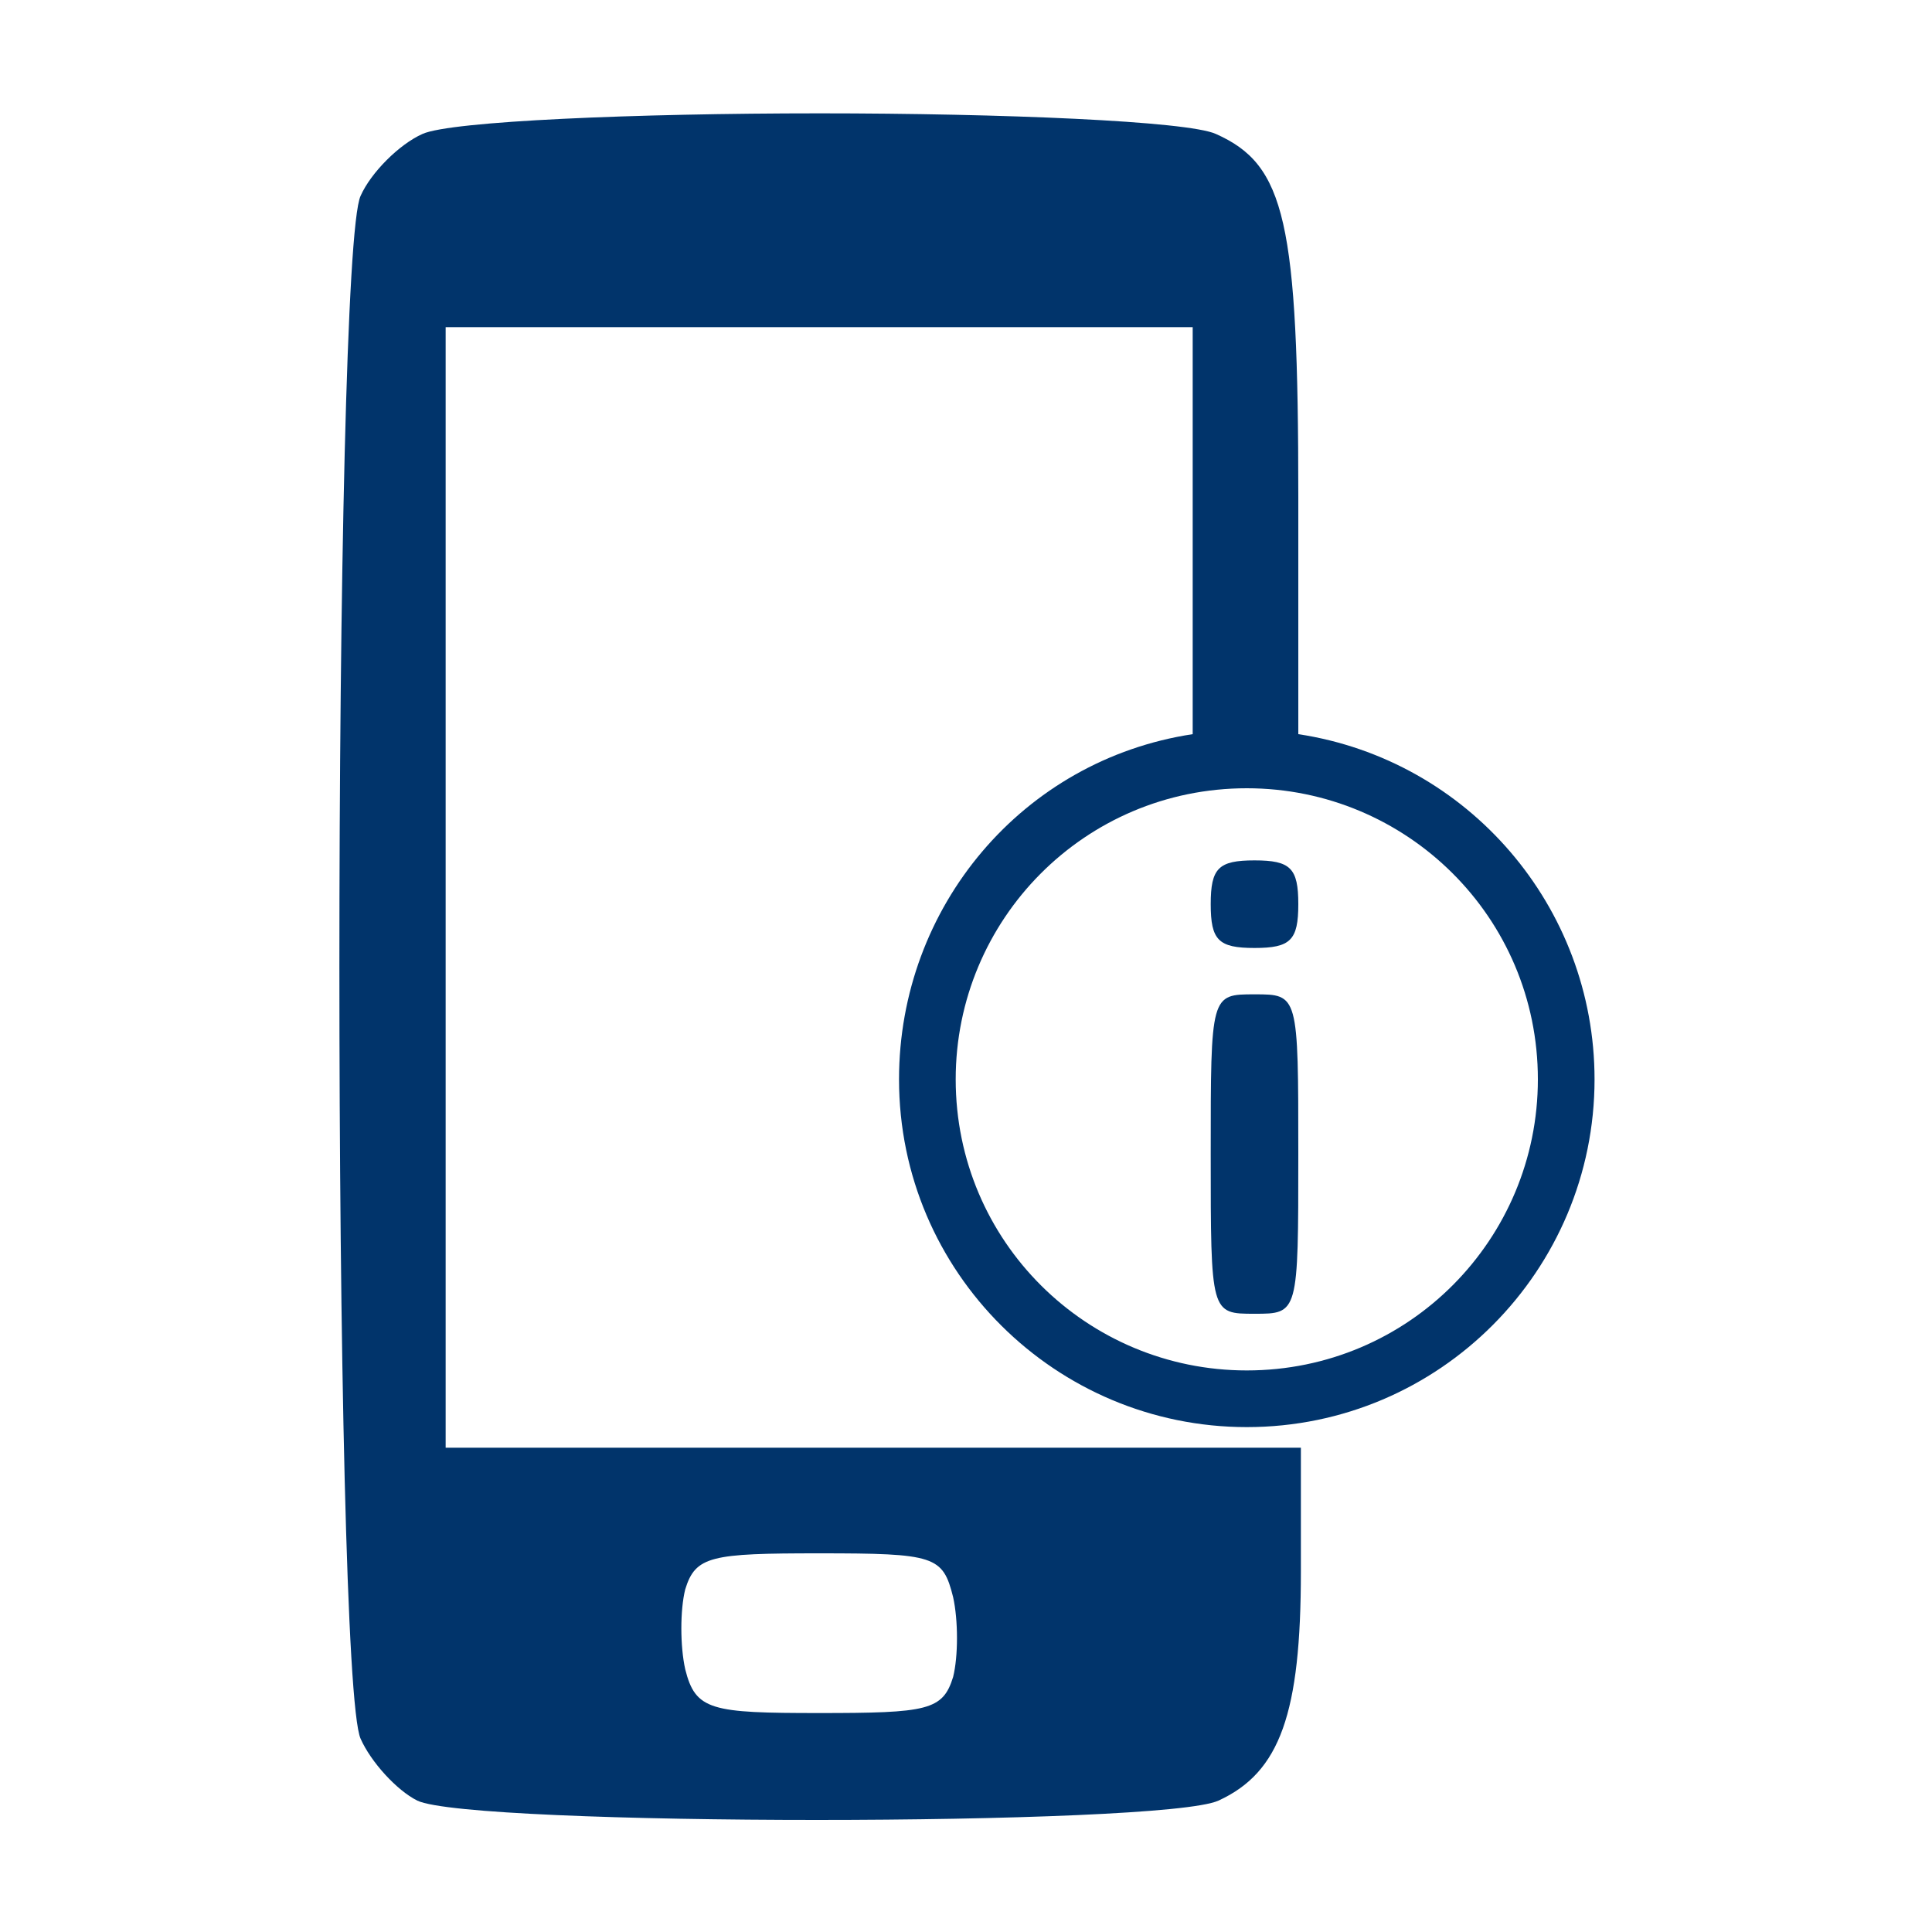 <?xml version="1.0" encoding="UTF-8"?>
<svg id="svg5" xmlns="http://www.w3.org/2000/svg" xmlns:svg="http://www.w3.org/2000/svg" version="1.1" viewBox="0 0 75 75">
  <defs>
    <style>
      .cls-1 {
        fill: #01346b;
        stroke-width: 0px;
      }
    </style>
  </defs>
  <g id="layer1">
    <path id="path4753" class="cls-1" d="M31.8,4.4c-7.1,0-14.3.3-15.4.8-.9.4-2,1.5-2.4,2.4-1.1,2.3-1.1,57.5,0,59.9.4.9,1.4,2,2.2,2.4,2.1,1,28.9,1,31.1,0,2.4-1.1,3.2-3.4,3.2-8.9v-4.8H17.3V12.7h29v15.8c-6.6,1-11.4,6.7-11.4,13.4,0,7.5,6.1,13.5,13.5,13.5,7.5,0,13.5-6.1,13.5-13.5,0-6.7-4.9-12.4-11.5-13.4v-9.2c0-10.7-.5-12.9-3.2-14.1-1.1-.5-8.3-.8-15.4-.8h0ZM48.4,30.6c6.2,0,11.3,5,11.3,11.3,0,6.2-5,11.3-11.3,11.3-6.2,0-11.3-5-11.3-11.3,0-6.2,5-11.3,11.3-11.3ZM48.7,33.4c-1.4,0-1.7.3-1.7,1.7s.3,1.7,1.7,1.7,1.7-.3,1.7-1.7-.3-1.7-1.7-1.7ZM48.7,38.6c-1.7,0-1.7,0-1.7,6.2s0,6.2,1.7,6.2,1.7,0,1.7-6.2,0-6.2-1.7-6.2ZM31.8,60.3c4.5,0,4.8.1,5.2,1.7.2.9.2,2.3,0,3.1-.4,1.3-1,1.4-5.2,1.4s-4.8-.1-5.2-1.7c-.2-.9-.2-2.3,0-3.1.4-1.3,1-1.4,5.2-1.4Z"/>
  </g>
</svg>